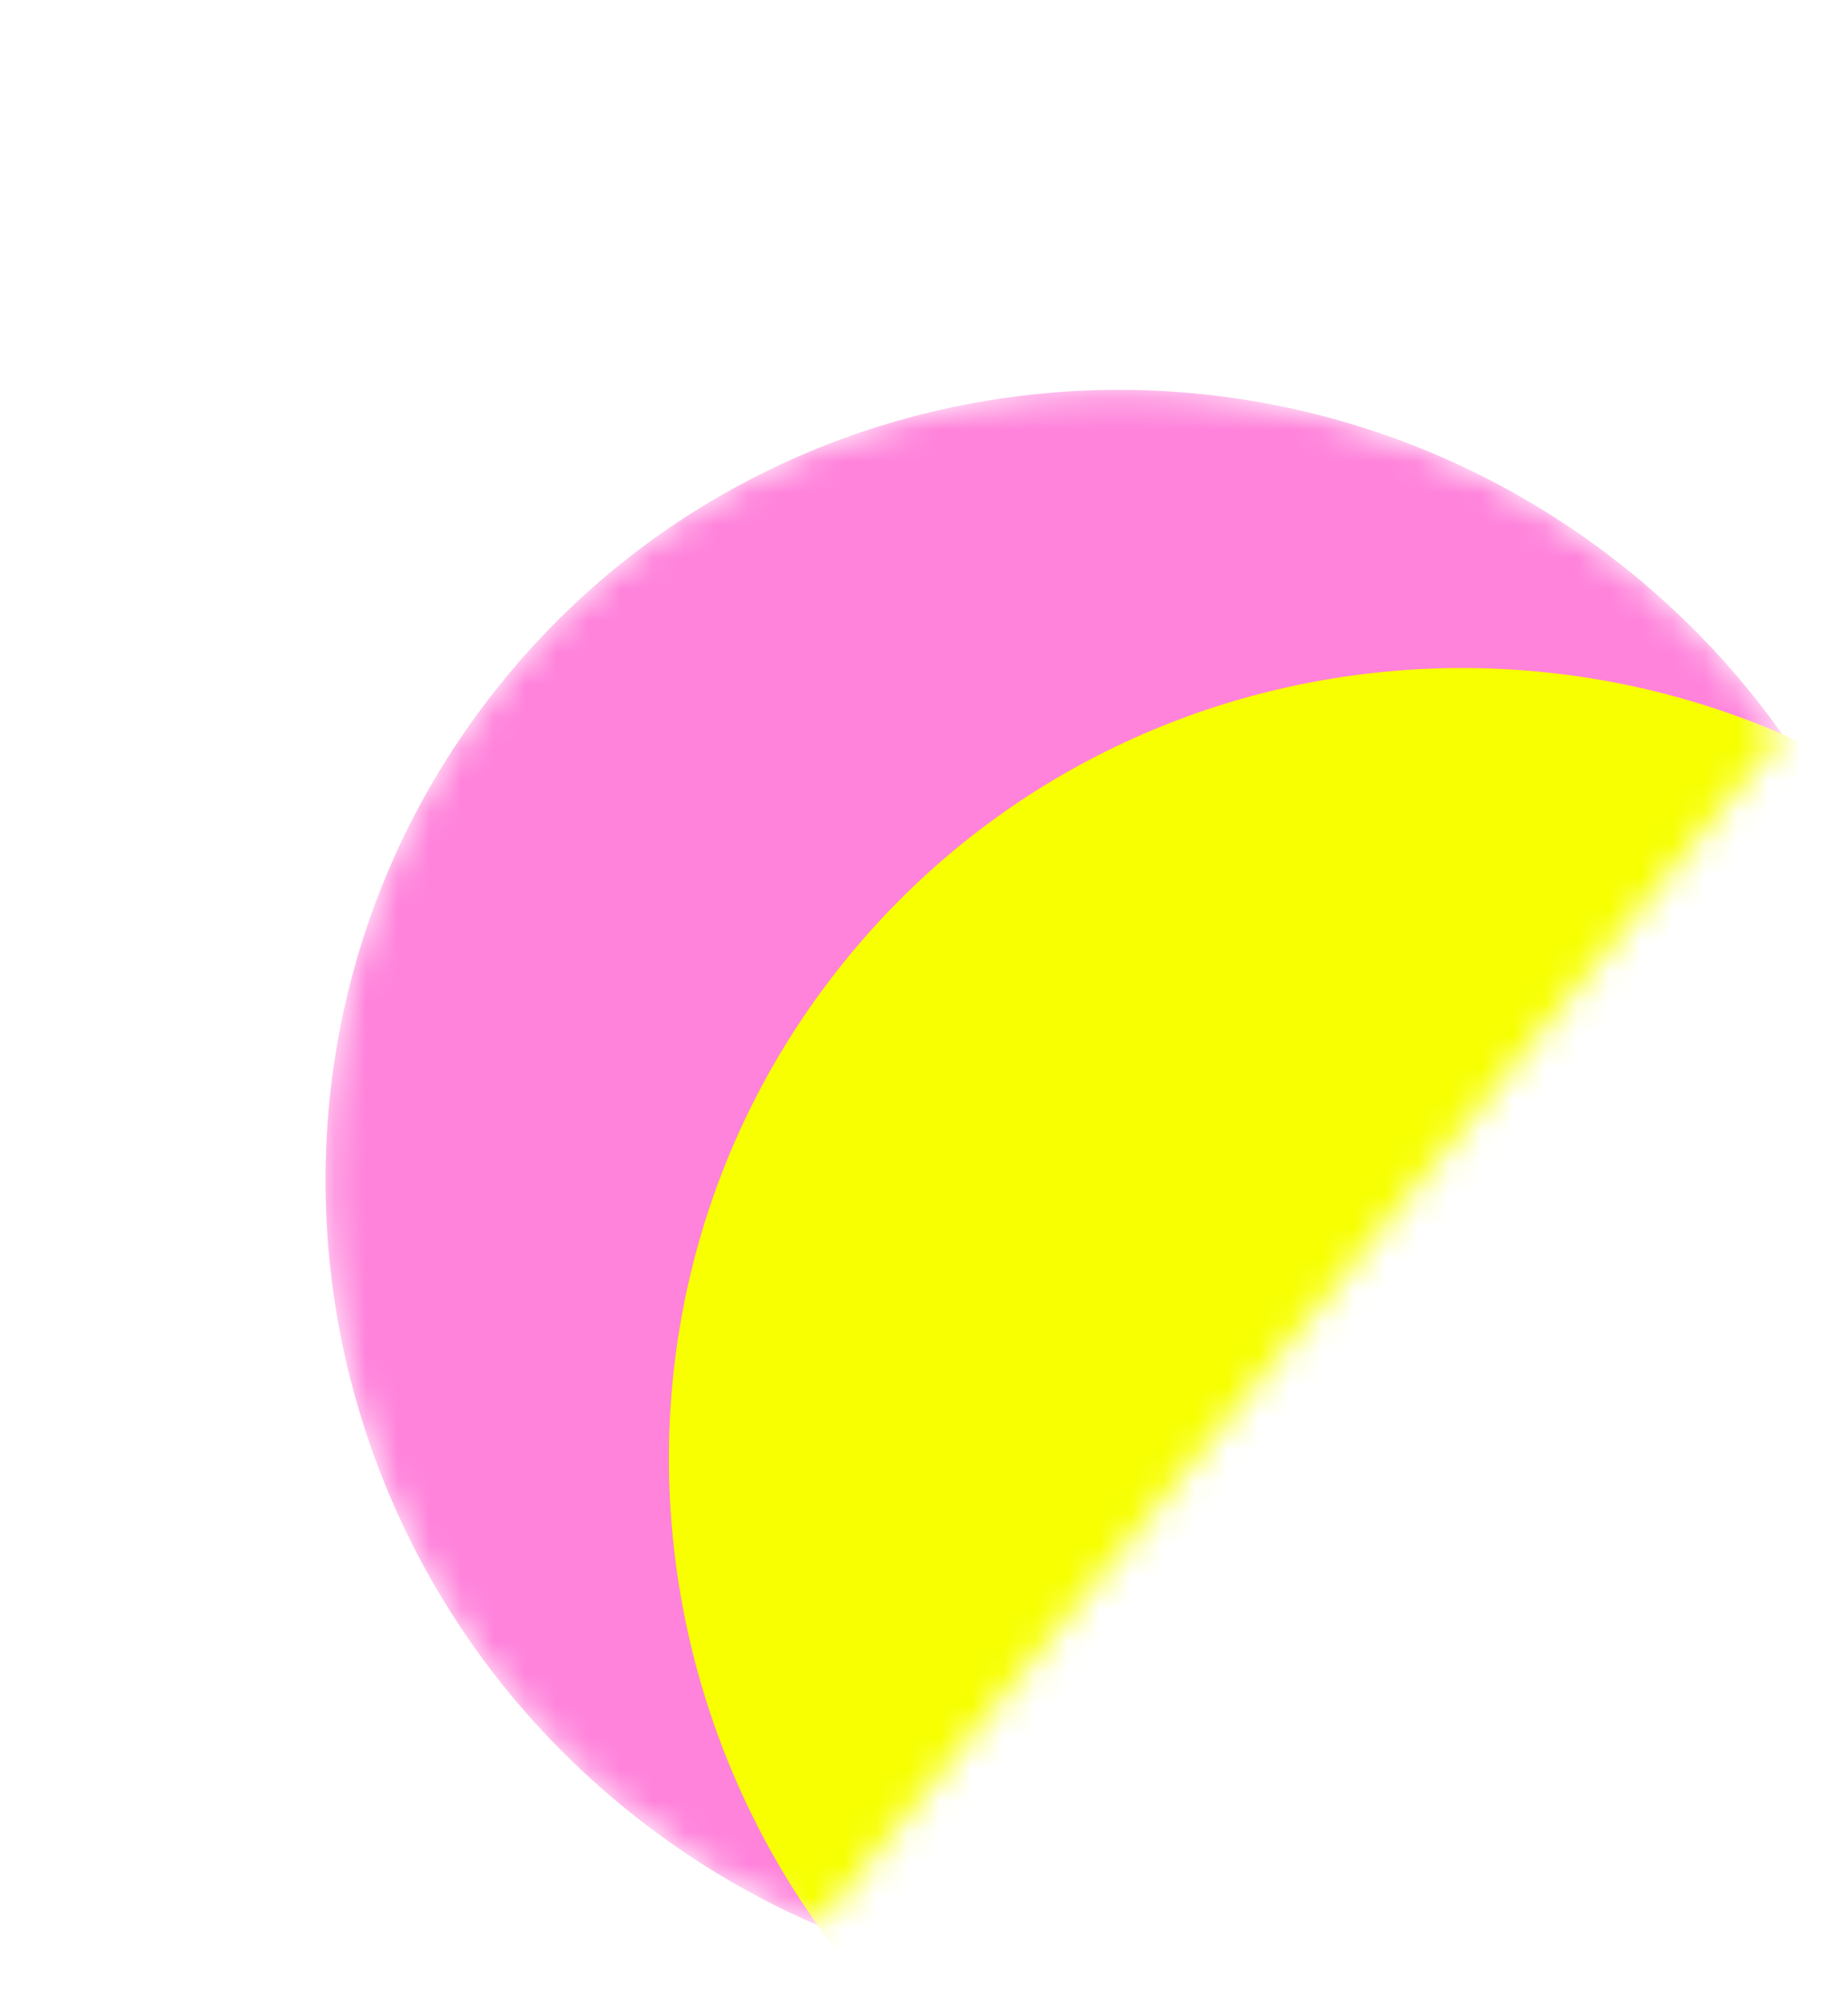 <svg width="58" height="63" viewBox="0 0 58 63" fill="none" xmlns="http://www.w3.org/2000/svg">
<g filter="url(#filter0_d_4001_861)">
<mask id="mask0_4001_861" style="mask-type:luminance" maskUnits="userSpaceOnUse" x="10" y="10" width="46" height="49">
<path d="M55.923 21.039C54.602 19.168 53.007 17.443 51.137 15.929C40.274 7.132 24.422 8.699 15.733 19.429C7.044 30.158 8.808 45.99 19.671 54.786C21.541 56.3 23.56 57.503 25.664 58.405L55.927 21.033L55.923 21.039Z" fill="white"/>
</mask>
<g mask="url(#mask0_4001_861)">
<path d="M15.735 19.43C7.046 30.16 8.809 45.99 19.673 54.788C30.536 63.585 46.387 62.019 55.076 51.288C63.766 40.558 62.002 24.728 51.139 15.931C40.275 7.133 24.424 8.7 15.735 19.43Z" fill="#FF82DB"/>
<path d="M26.513 28.158C17.824 38.888 19.587 54.718 30.451 63.516C41.315 72.313 57.166 70.746 65.855 60.016C74.544 49.286 72.781 33.456 61.917 24.659C51.053 15.861 35.202 17.428 26.513 28.158Z" fill="#F7FF00"/>
</g>
</g>
<defs>
<filter id="filter0_d_4001_861" x="8.216" y="10.235" width="49.712" height="52.17" filterUnits="userSpaceOnUse" color-interpolation-filters="sRGB">
<feFlood flood-opacity="0" result="BackgroundImageFix"/>
<feColorMatrix in="SourceAlpha" type="matrix" values="0 0 0 0 0 0 0 0 0 0 0 0 0 0 0 0 0 0 127 0" result="hardAlpha"/>
<feOffset dy="2"/>
<feGaussianBlur stdDeviation="1"/>
<feComposite in2="hardAlpha" operator="out"/>
<feColorMatrix type="matrix" values="0 0 0 0 0 0 0 0 0 0 0 0 0 0 0 0 0 0 0.1 0"/>
<feBlend mode="normal" in2="BackgroundImageFix" result="effect1_dropShadow_4001_861"/>
<feBlend mode="normal" in="SourceGraphic" in2="effect1_dropShadow_4001_861" result="shape"/>
</filter>
</defs>
</svg>
